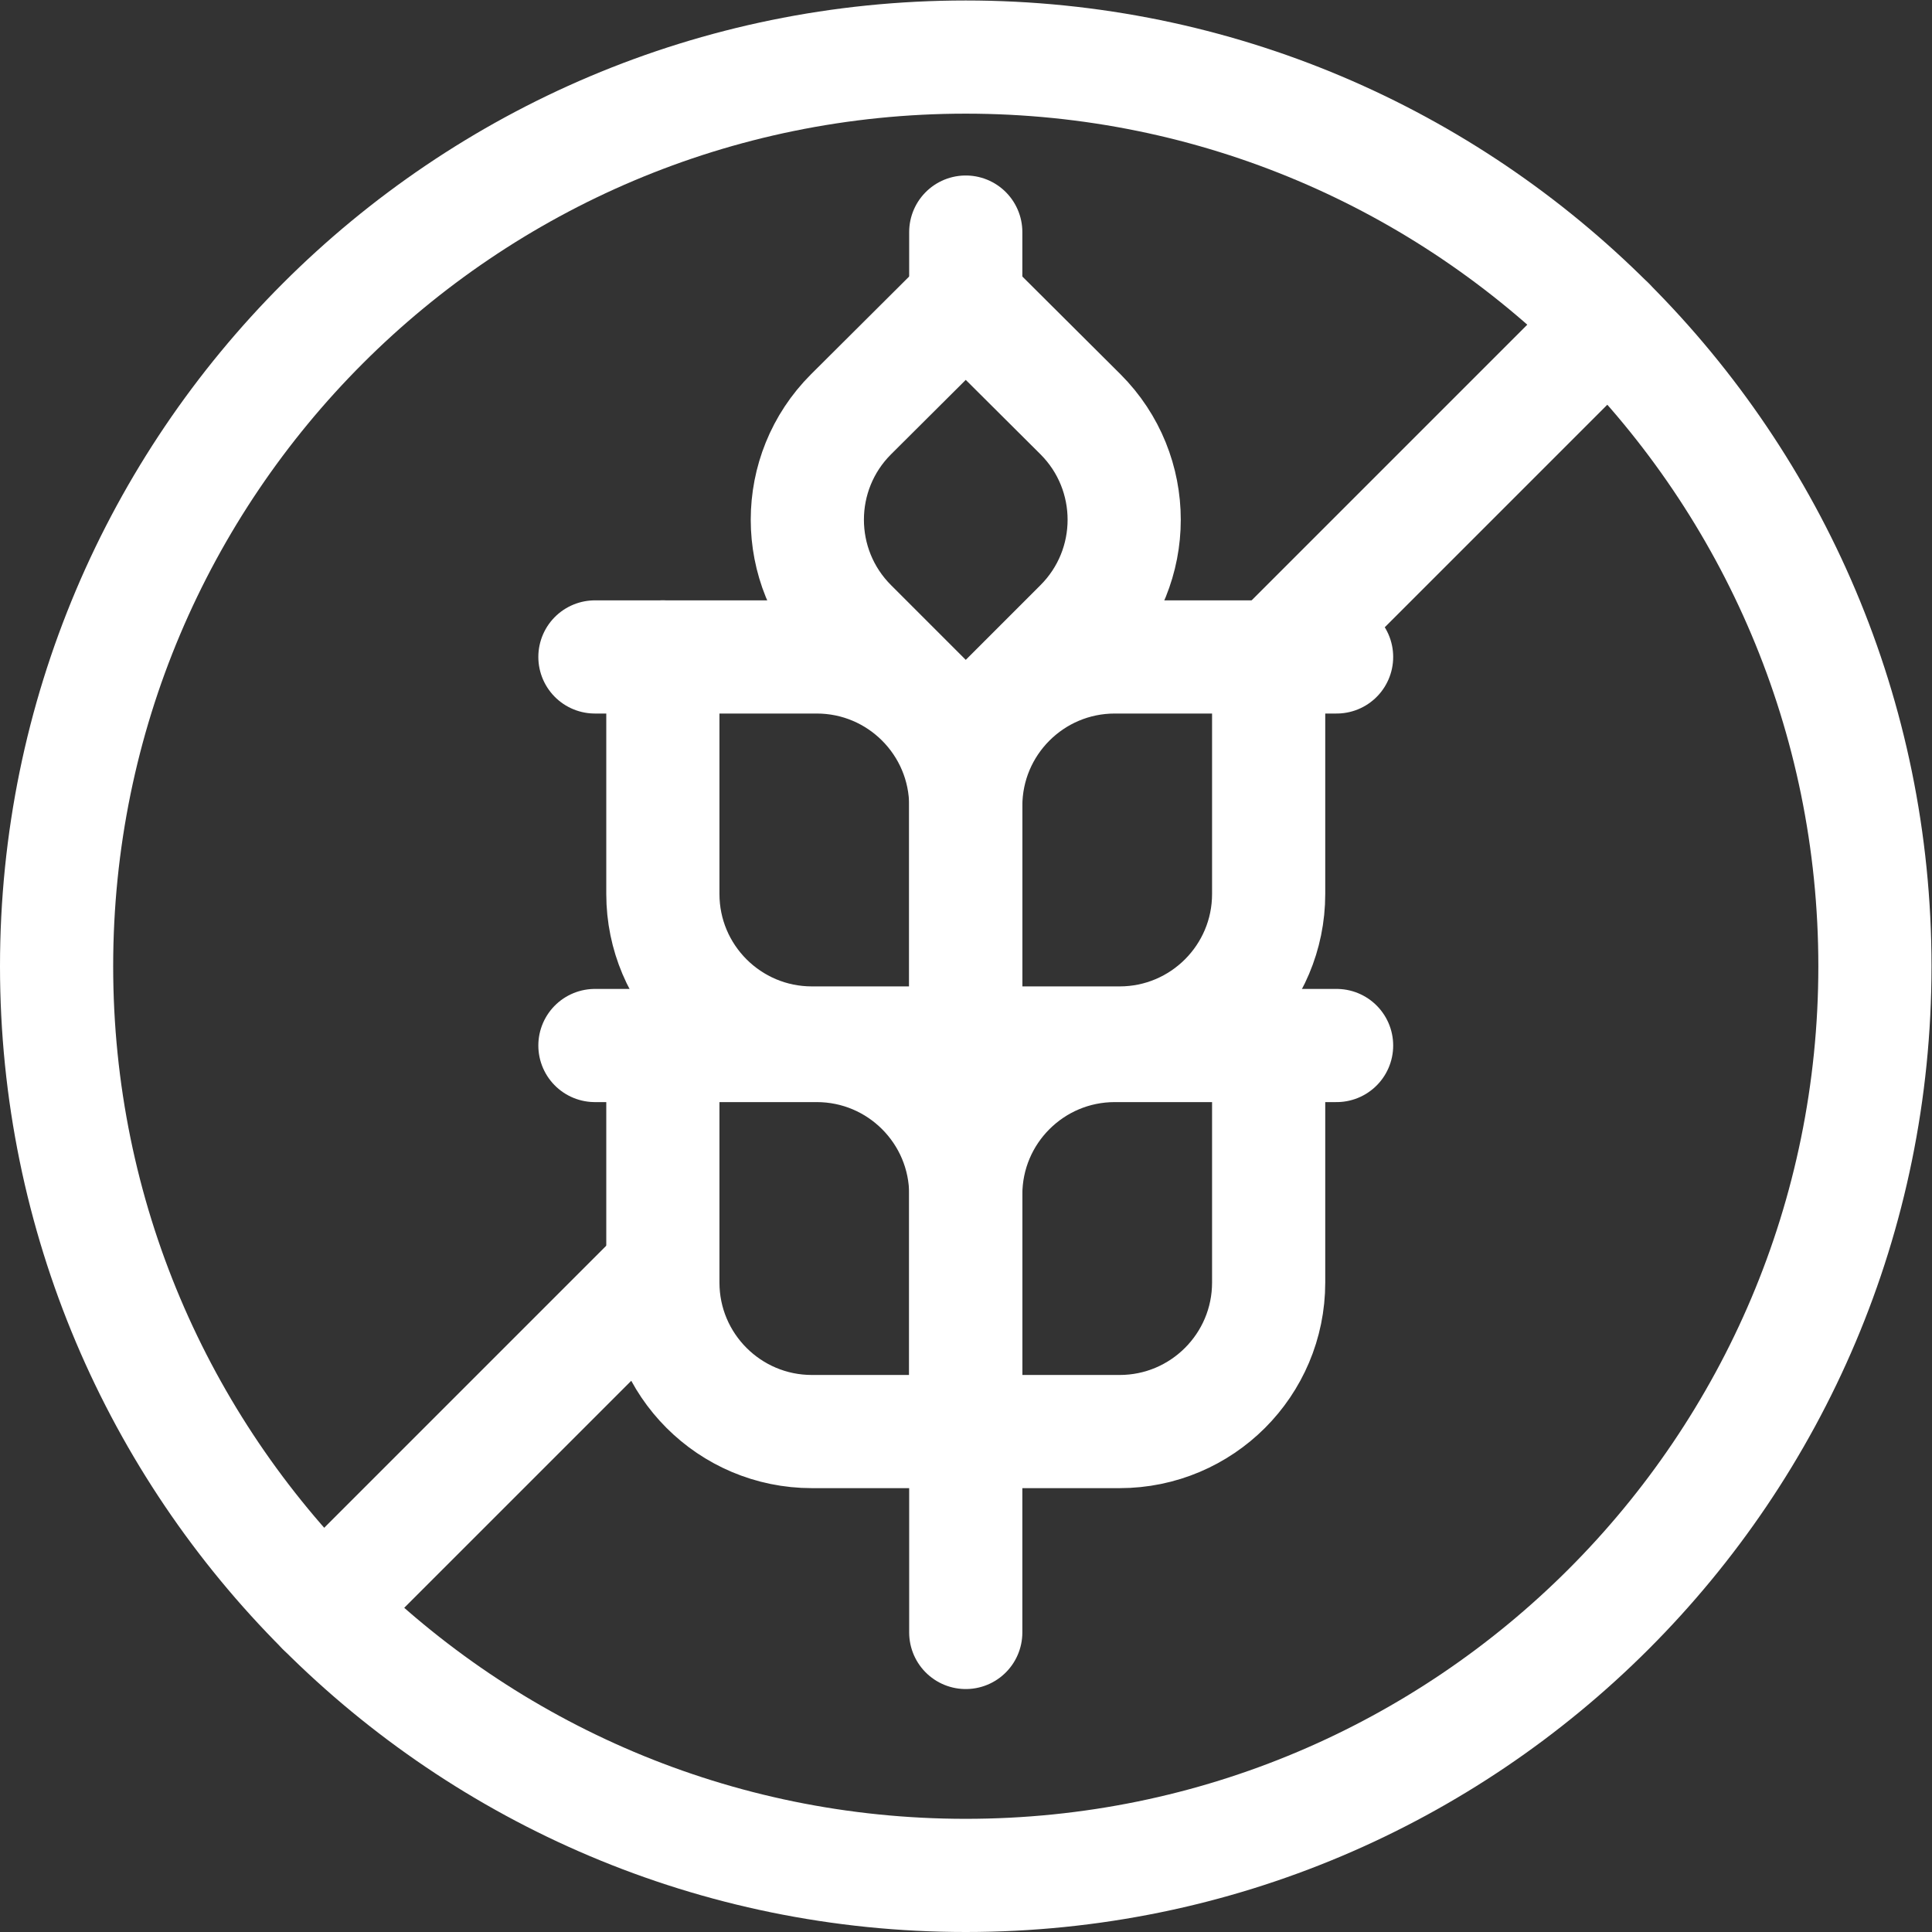 <svg xmlns="http://www.w3.org/2000/svg" width="512" height="512" viewBox="0 0 682.667 682.667" style="enable-background:new 0 0 512 512" xml:space="preserve"><rect x="0" y="0" width="682.667" height="682.667" fill="#333333" stroke="none"/><defs><clipPath id="a" clipPathUnits="userSpaceOnUse"><path d="M0 512h512V0H0Z" fill="#fff" data-original="#000000"></path></clipPath></defs><g clip-path="url(#a)" transform="matrix(1.333 0 0 -1.333 0 682.667)" fill="none" stroke="#fff" stroke-width="30" stroke-linecap="round" stroke-linejoin="round" stroke-miterlimit="10"><path d="M0 0c0-133.101-107.899-241-241-241S-482-133.101-482 0s107.899 241 241 241S0 133.101 0 0Z" style="stroke-width:30;stroke-linecap:round;stroke-linejoin:round;stroke-miterlimit:10;stroke-dasharray:none;stroke-opacity:1" transform="translate(497 256)" data-original="#000000"></path><path d="m0 0-88.351-88.351" style="stroke-width:30;stroke-linecap:round;stroke-linejoin:round;stroke-miterlimit:10;stroke-dasharray:none;stroke-opacity:1" transform="translate(173.938 173.938)" data-original="#000000"></path><path d="m0 0-89.273-89.273" style="stroke-width:30;stroke-linecap:round;stroke-linejoin:round;stroke-miterlimit:10;stroke-dasharray:none;stroke-opacity:1" transform="translate(426.413 426.413)" data-original="#000000"></path><path d="M0 0h40.78c21.822 0 39.511 17.689 39.511 39.51v62.822h-40.78C17.689 102.332 0 84.643 0 62.821Z" style="stroke-width:30;stroke-linecap:round;stroke-linejoin:round;stroke-miterlimit:10;stroke-dasharray:none;stroke-opacity:1" transform="translate(256 132.656)" data-original="#000000"></path><path d="m0 0-30.423-30.301c-15.43-15.429-15.43-40.446 0-55.876L0-116.601l30.423 30.424c15.43 15.43 15.43 40.447 0 55.876z" style="stroke-width:30;stroke-linecap:round;stroke-linejoin:round;stroke-miterlimit:10;stroke-dasharray:none;stroke-opacity:1" transform="translate(256 432.6)" data-original="#000000"></path><path d="M0 0h40.78c21.822 0 39.511 17.689 39.511 39.511v62.821h-40.78C17.689 102.332 0 84.643 0 62.821Z" style="stroke-width:30;stroke-linecap:round;stroke-linejoin:round;stroke-miterlimit:10;stroke-dasharray:none;stroke-opacity:1" transform="translate(256 235.656)" data-original="#000000"></path><path d="M0 0h-40.78c-21.822 0-39.511 17.689-39.511 39.51v62.822h40.78C-17.689 102.332 0 84.643 0 62.821Z" style="stroke-width:30;stroke-linecap:round;stroke-linejoin:round;stroke-miterlimit:10;stroke-dasharray:none;stroke-opacity:1" transform="translate(256 132.656)" data-original="#000000"></path><path d="M0 0h-40.78c-21.822 0-39.511 17.689-39.511 39.511v62.821h40.78C-17.689 102.332 0 84.643 0 62.821Z" style="stroke-width:30;stroke-linecap:round;stroke-linejoin:round;stroke-miterlimit:10;stroke-dasharray:none;stroke-opacity:1" transform="translate(256 235.656)" data-original="#000000"></path><path d="M0 0v-53.256" style="stroke-width:30;stroke-linecap:round;stroke-linejoin:round;stroke-miterlimit:10;stroke-dasharray:none;stroke-opacity:1" transform="translate(256 132.656)" data-original="#000000"></path><path d="M0 0h-18.009" style="stroke-width:30;stroke-linecap:round;stroke-linejoin:round;stroke-miterlimit:10;stroke-dasharray:none;stroke-opacity:1" transform="translate(354.3 234.988)" data-original="#000000"></path><path d="M0 0v-18.01" style="stroke-width:30;stroke-linecap:round;stroke-linejoin:round;stroke-miterlimit:10;stroke-dasharray:none;stroke-opacity:1" transform="translate(256 450.61)" data-original="#000000"></path><path d="M0 0h-18.009" style="stroke-width:30;stroke-linecap:round;stroke-linejoin:round;stroke-miterlimit:10;stroke-dasharray:none;stroke-opacity:1" transform="translate(354.3 337.988)" data-original="#000000"></path><path d="M0 0h-18.009" style="stroke-width:30;stroke-linecap:round;stroke-linejoin:round;stroke-miterlimit:10;stroke-dasharray:none;stroke-opacity:1" transform="translate(175.709 234.988)" data-original="#000000"></path><path d="M0 0h-18.009" style="stroke-width:30;stroke-linecap:round;stroke-linejoin:round;stroke-miterlimit:10;stroke-dasharray:none;stroke-opacity:1" transform="translate(175.709 337.988)" data-original="#000000"></path></g></svg>